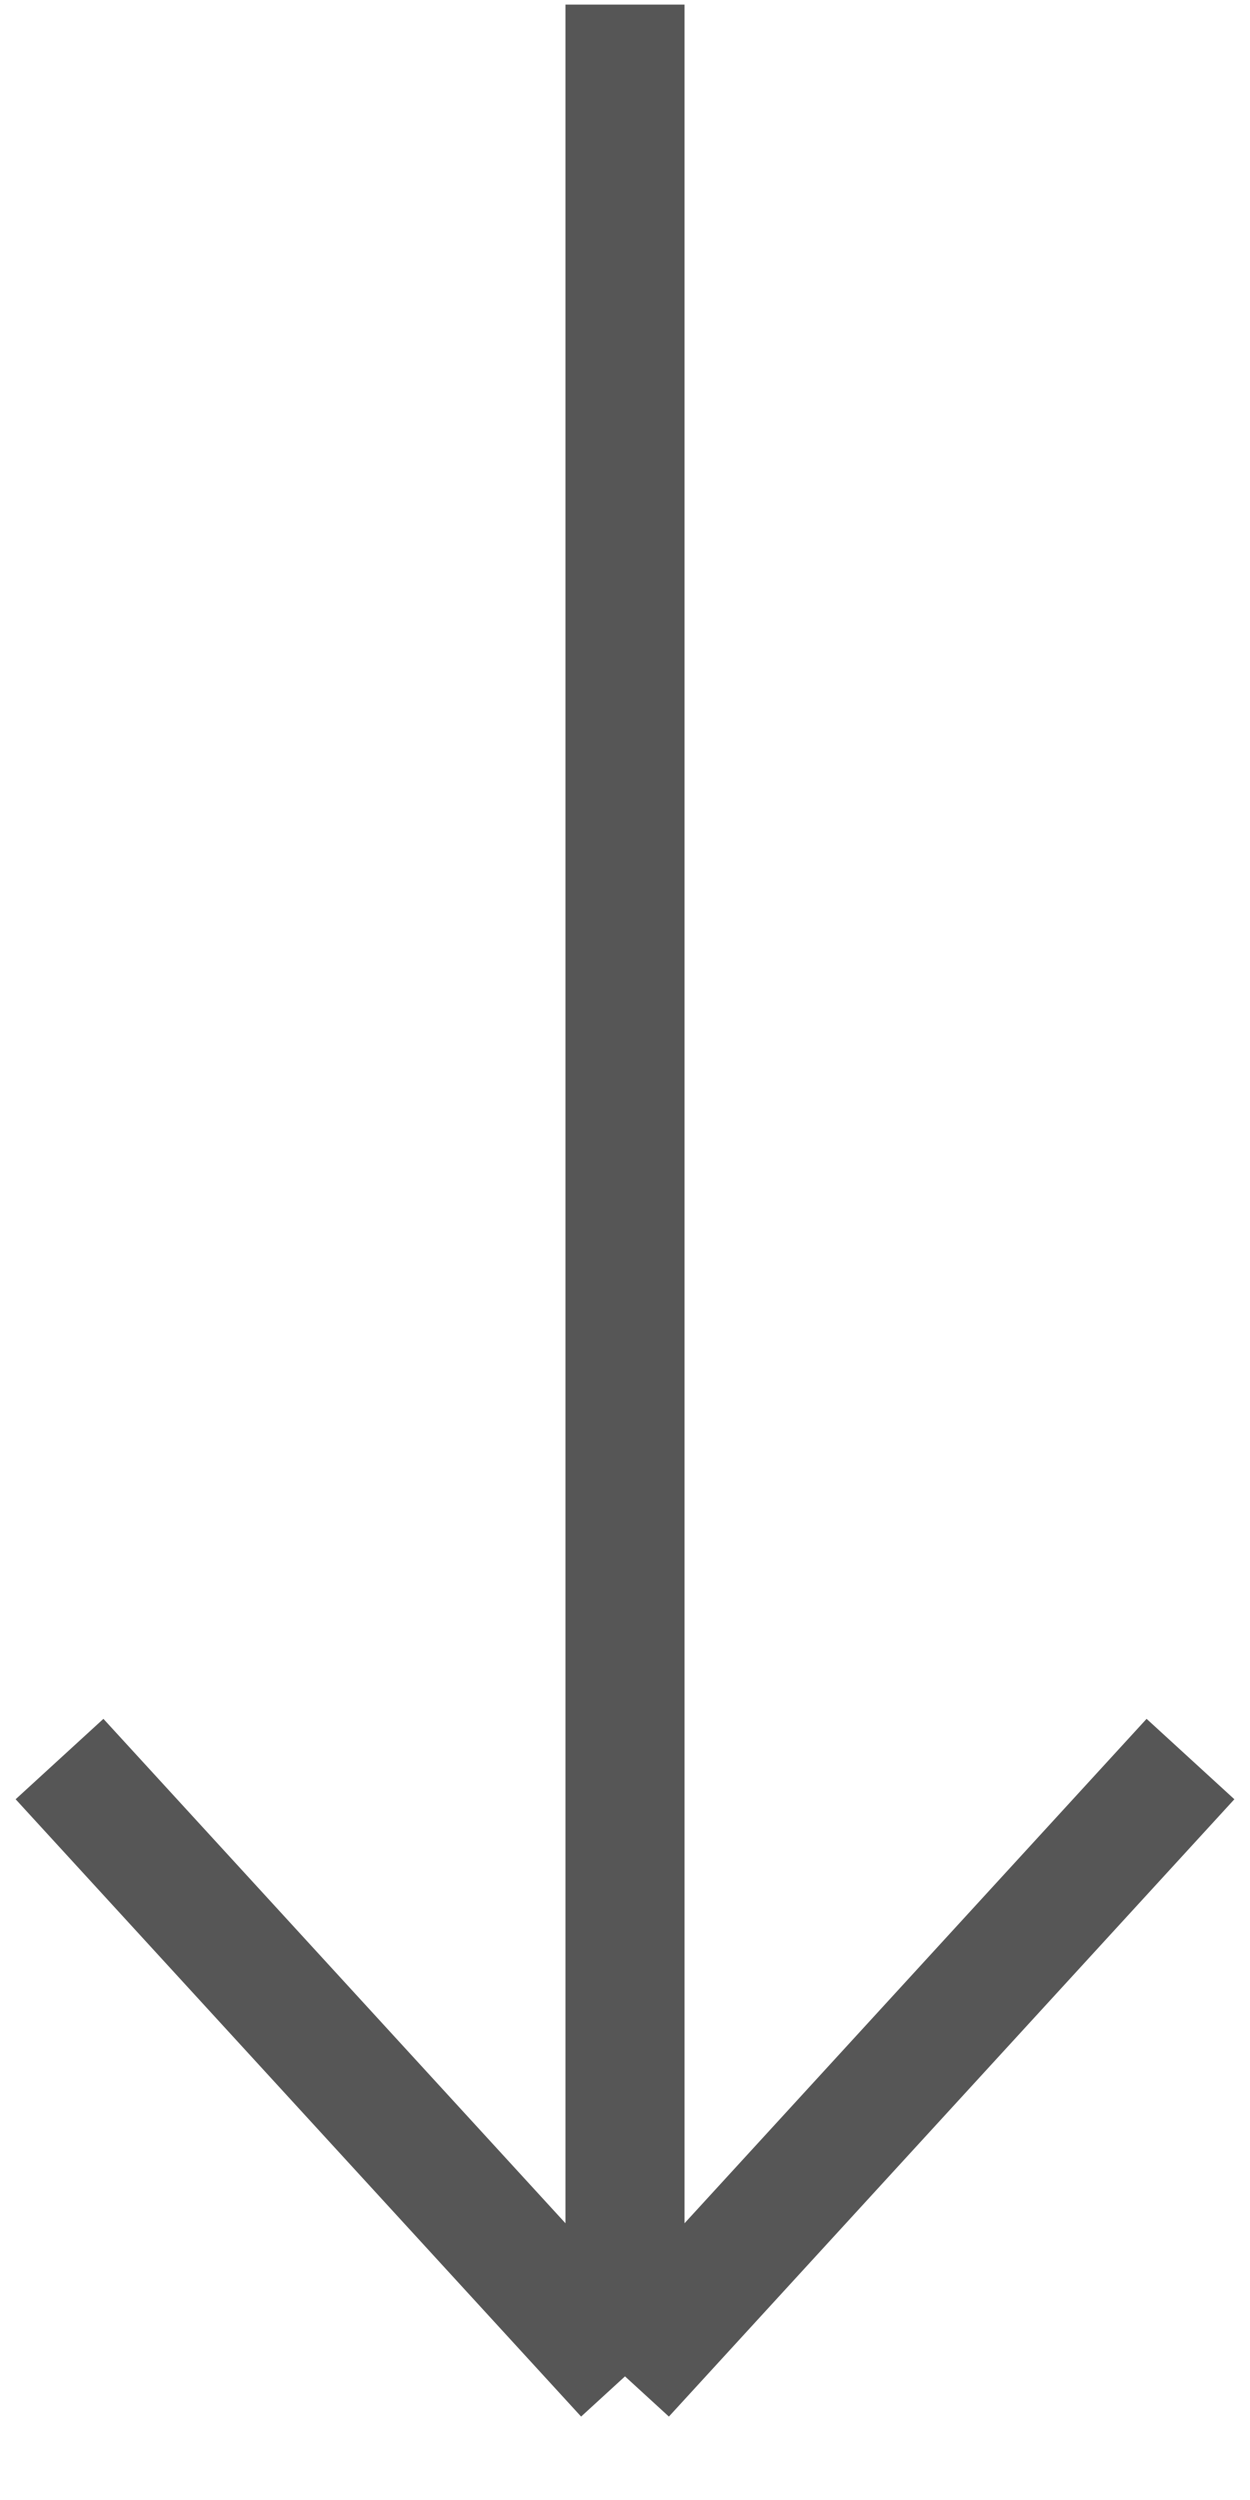 <?xml version="1.0" encoding="UTF-8"?> <svg xmlns="http://www.w3.org/2000/svg" width="21" height="42" viewBox="0 0 21 42" fill="none"> <path d="M10.5 0.077V39.923M10.5 39.923L20 29.552M10.5 39.923L1 29.552" stroke="#565656" stroke-width="2"></path> </svg> 